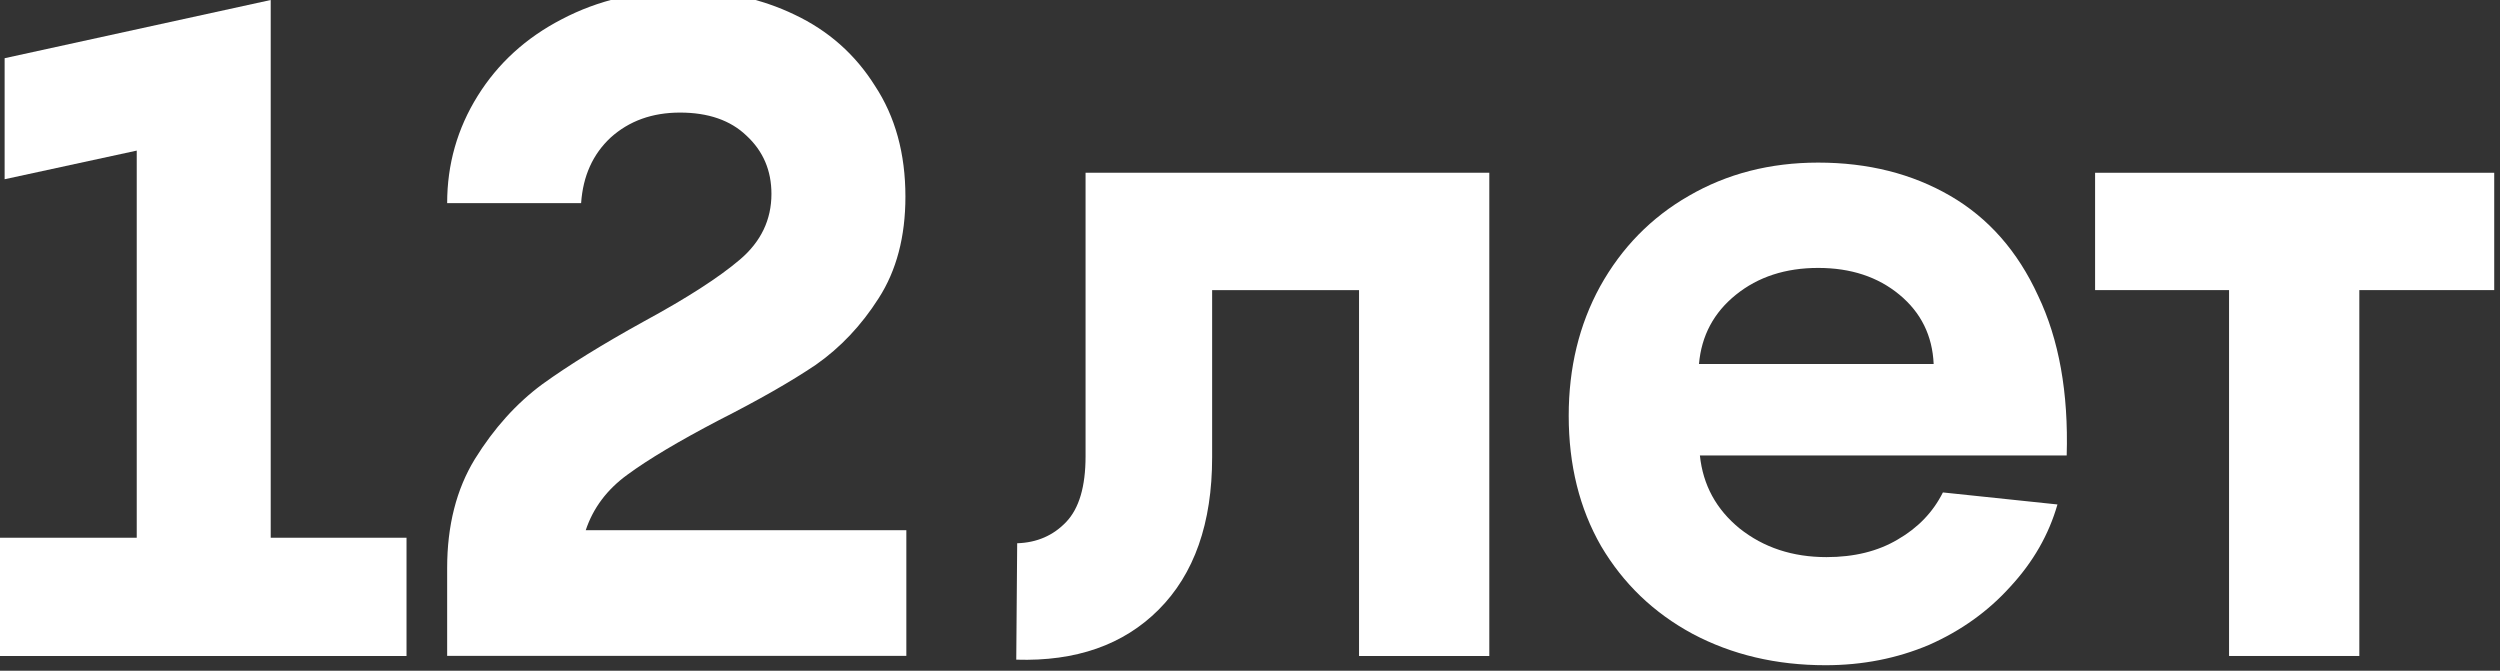 <svg width="246" height="66" viewBox="0 0 246 66" fill="none" xmlns="http://www.w3.org/2000/svg">
<rect x="0" y="0" width="246" height="66" fill="#333333" stroke="none"/>
<g clip-path="url(#clip0_258_36)">
<path d="M89.184 52.171V64.535H44V55.898C44 51.717 44.91 48.141 46.727 45.171C48.607 42.141 50.819 39.686 53.364 37.807C55.97 35.927 59.304 33.867 63.364 31.625C67.607 29.321 70.759 27.291 72.82 25.533C74.88 23.776 75.91 21.624 75.91 19.079C75.91 16.775 75.092 14.866 73.456 13.351C71.88 11.836 69.698 11.078 66.91 11.078C64.183 11.078 61.91 11.896 60.092 13.533C58.334 15.169 57.364 17.321 57.182 19.988H44C44 16.169 45 12.654 47 9.442C49 6.229 51.758 3.714 55.273 1.896C58.849 0.017 62.849 -0.922 67.273 -0.922C71.274 -0.922 74.911 -0.135 78.183 1.441C81.517 3.017 84.153 5.351 86.093 8.441C88.093 11.472 89.093 15.109 89.093 19.351C89.093 23.291 88.214 26.624 86.457 29.351C84.76 32.019 82.699 34.201 80.275 35.898C77.85 37.534 74.668 39.352 70.729 41.352C66.789 43.413 63.789 45.201 61.729 46.716C59.729 48.171 58.364 49.989 57.637 52.171H89.184Z" fill="white"/>
<path d="M26.638 52.912H40.002V64.549H0V52.912H13.455V14.819L0.455 17.637V5.728L26.638 0V52.912Z" fill="white"/>
<path d="M100.091 53.456C102.03 53.396 103.637 52.699 104.909 51.365C106.182 50.032 106.819 47.88 106.819 44.91V17H146.548V64.548H133.729V28.546H119.274V45.001C119.274 51.486 117.516 56.487 114.001 60.002C110.546 63.457 105.879 65.093 100 64.911L100.091 53.456Z" fill="white"/>
<path d="M178.907 16C183.817 16 188.15 17.091 191.908 19.273C195.666 21.455 198.545 24.728 200.545 29.092C202.605 33.395 203.545 38.638 203.363 44.82H167.27C167.573 47.729 168.877 50.123 171.18 52.002C173.543 53.881 176.392 54.82 179.726 54.82C182.453 54.82 184.786 54.244 186.726 53.093C188.726 51.941 190.211 50.396 191.181 48.456L202.454 49.638C201.605 52.608 200.06 55.305 197.817 57.729C195.635 60.154 192.969 62.063 189.817 63.457C186.665 64.79 183.271 65.457 179.635 65.457C174.786 65.457 170.422 64.427 166.543 62.366C162.725 60.305 159.725 57.426 157.543 53.729C155.421 50.032 154.361 45.759 154.361 40.91C154.361 36.183 155.391 31.94 157.452 28.182C159.573 24.364 162.482 21.394 166.179 19.273C169.937 17.091 174.18 16 178.907 16ZM178.907 26.364C175.695 26.364 172.998 27.243 170.816 29.001C168.634 30.758 167.422 33.031 167.179 35.819H190.272C190.15 33.031 189.029 30.758 186.908 29.001C184.786 27.243 182.12 26.364 178.907 26.364Z" fill="white"/>
<path d="M232.158 64.548H219.339V28.546H206.157V17H245.431V28.546H232.158V64.548Z" fill="white"/>
</g>
<defs>
<clipPath id="clip0_258_36">
<rect width="246" height="66" fill="white"/>
</clipPath>
</defs>
</svg>
